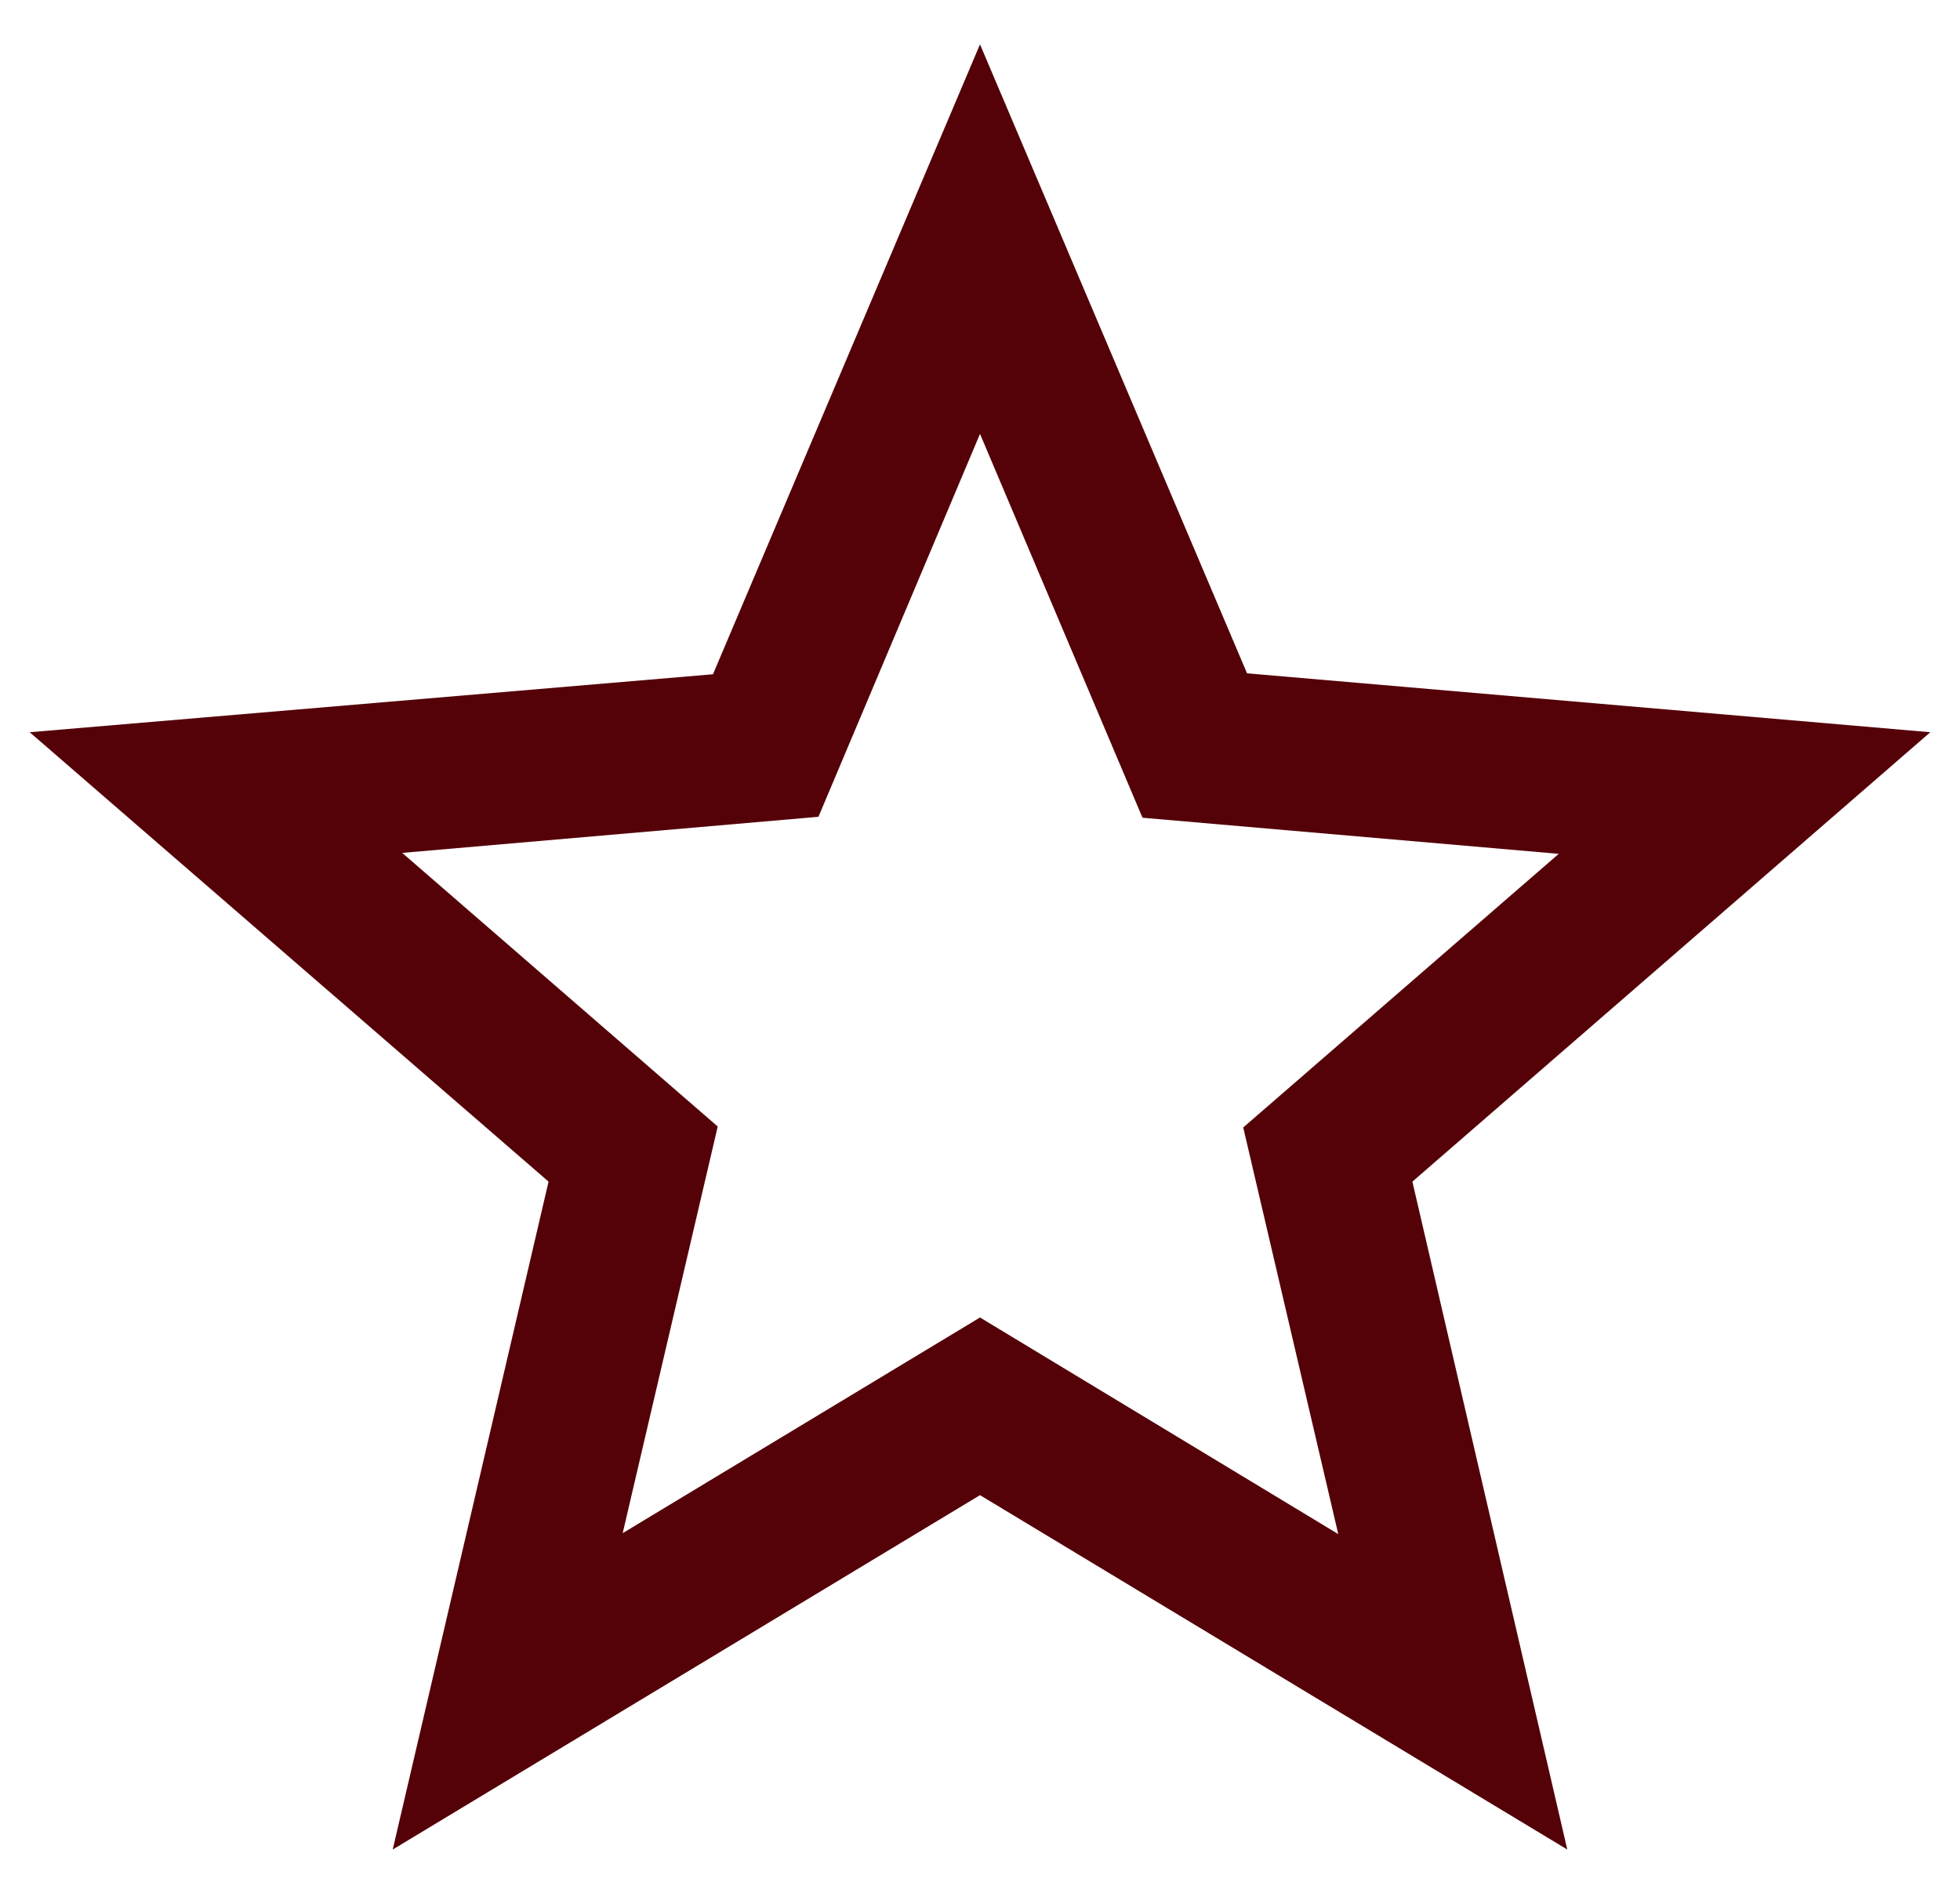 <svg width="33" height="32" viewBox="0 0 33 32" fill="none" xmlns="http://www.w3.org/2000/svg">
<path id="Vector" d="M32.5 12.331L20.996 11.339L16.5 0.747L12.004 11.355L0.5 12.331L9.236 19.899L6.612 31.147L16.5 25.179L26.388 31.147L23.78 19.899L32.5 12.331ZM16.5 22.187L10.484 25.819L12.084 18.971L6.772 14.363L13.78 13.755L16.5 7.307L19.236 13.771L26.244 14.379L20.932 18.987L22.532 25.835L16.5 22.187Z" fill="#540108"/>
</svg>
